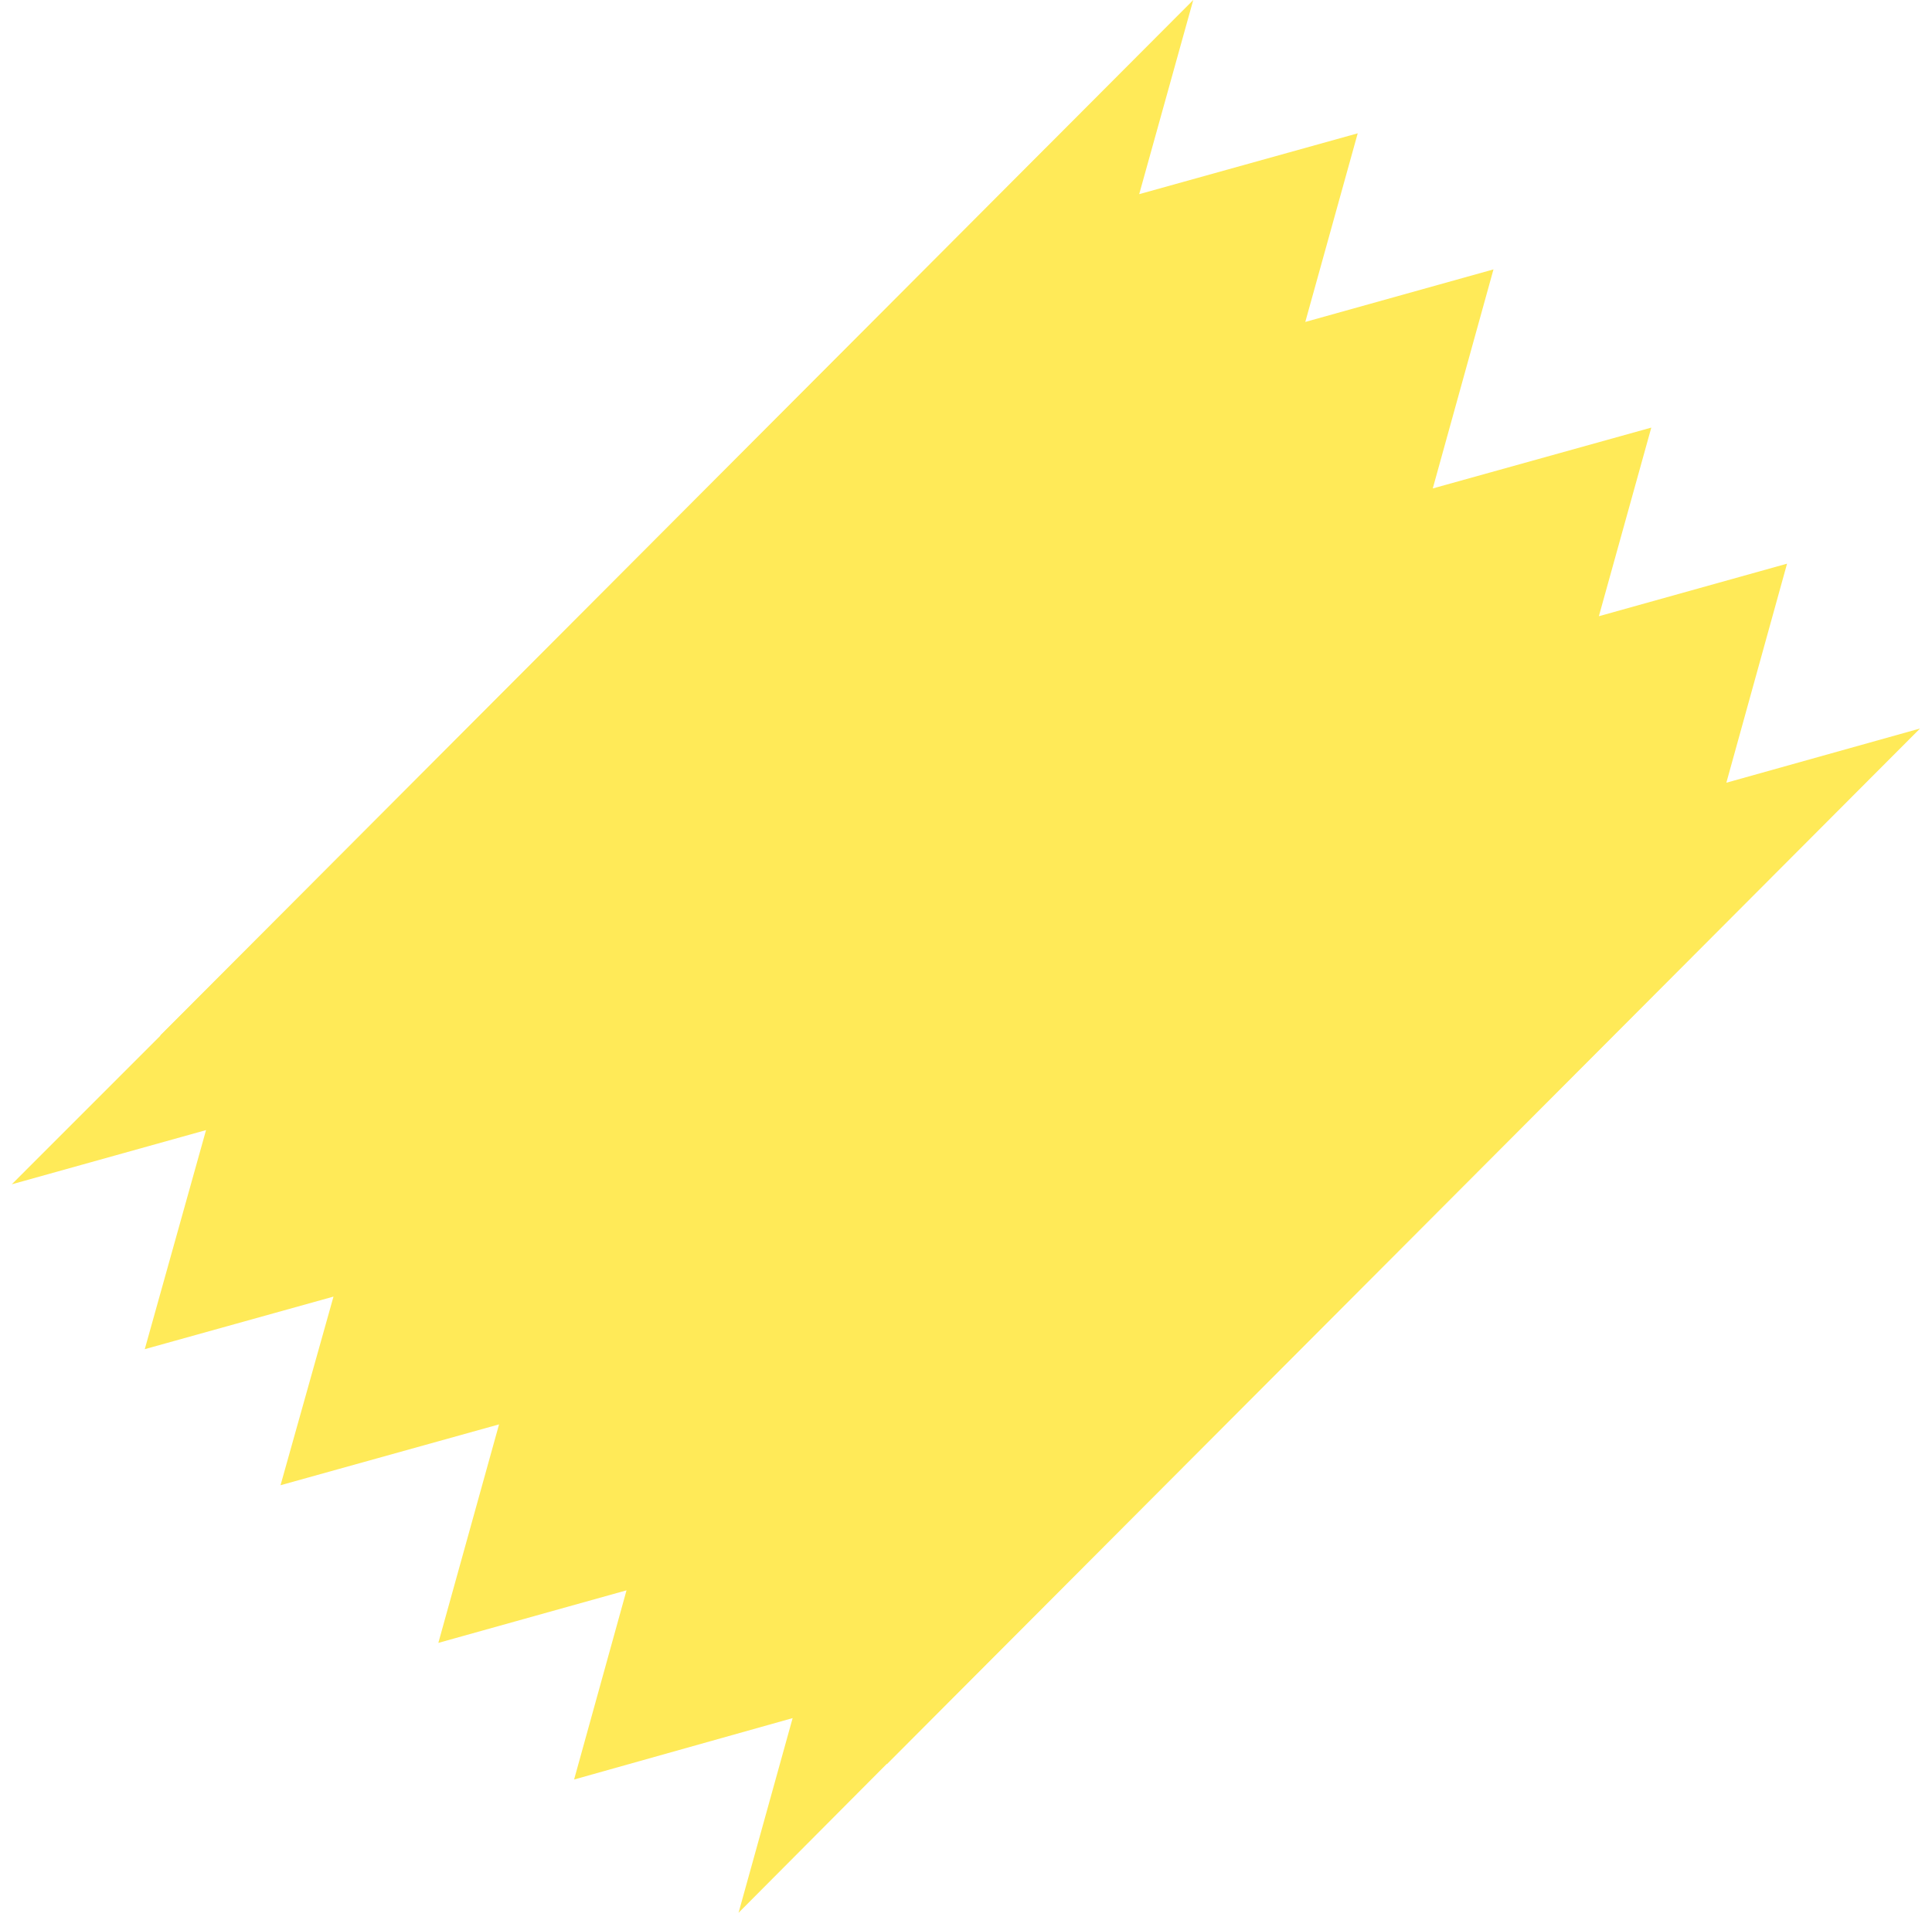 <svg width="104" height="103" fill="none" xmlns="http://www.w3.org/2000/svg"><path d="M42.668 92.508l-11.764 3.306 2.822-10.186-10.13 2.83 3.268-11.765-11.763 3.276 2.851-10.156-10.159 2.83 3.298-11.795L.633 63.767 13.616 50.78 56.273 8.01l39.092 39.196-42.657 42.77-12.952 13.015 2.912-10.484z" fill="#FFEA58"/><path d="M92.93 42.144l3.267-11.794-10.13 2.829 2.823-10.156-11.764 3.276 3.268-11.794-10.13 2.829 2.822-10.156-11.763 3.276L64.233 0l-12.95 12.986L8.624 55.755 47.747 94.98l42.658-42.77 12.951-12.985-10.426 2.919z" fill="#FFEA58"/></svg>